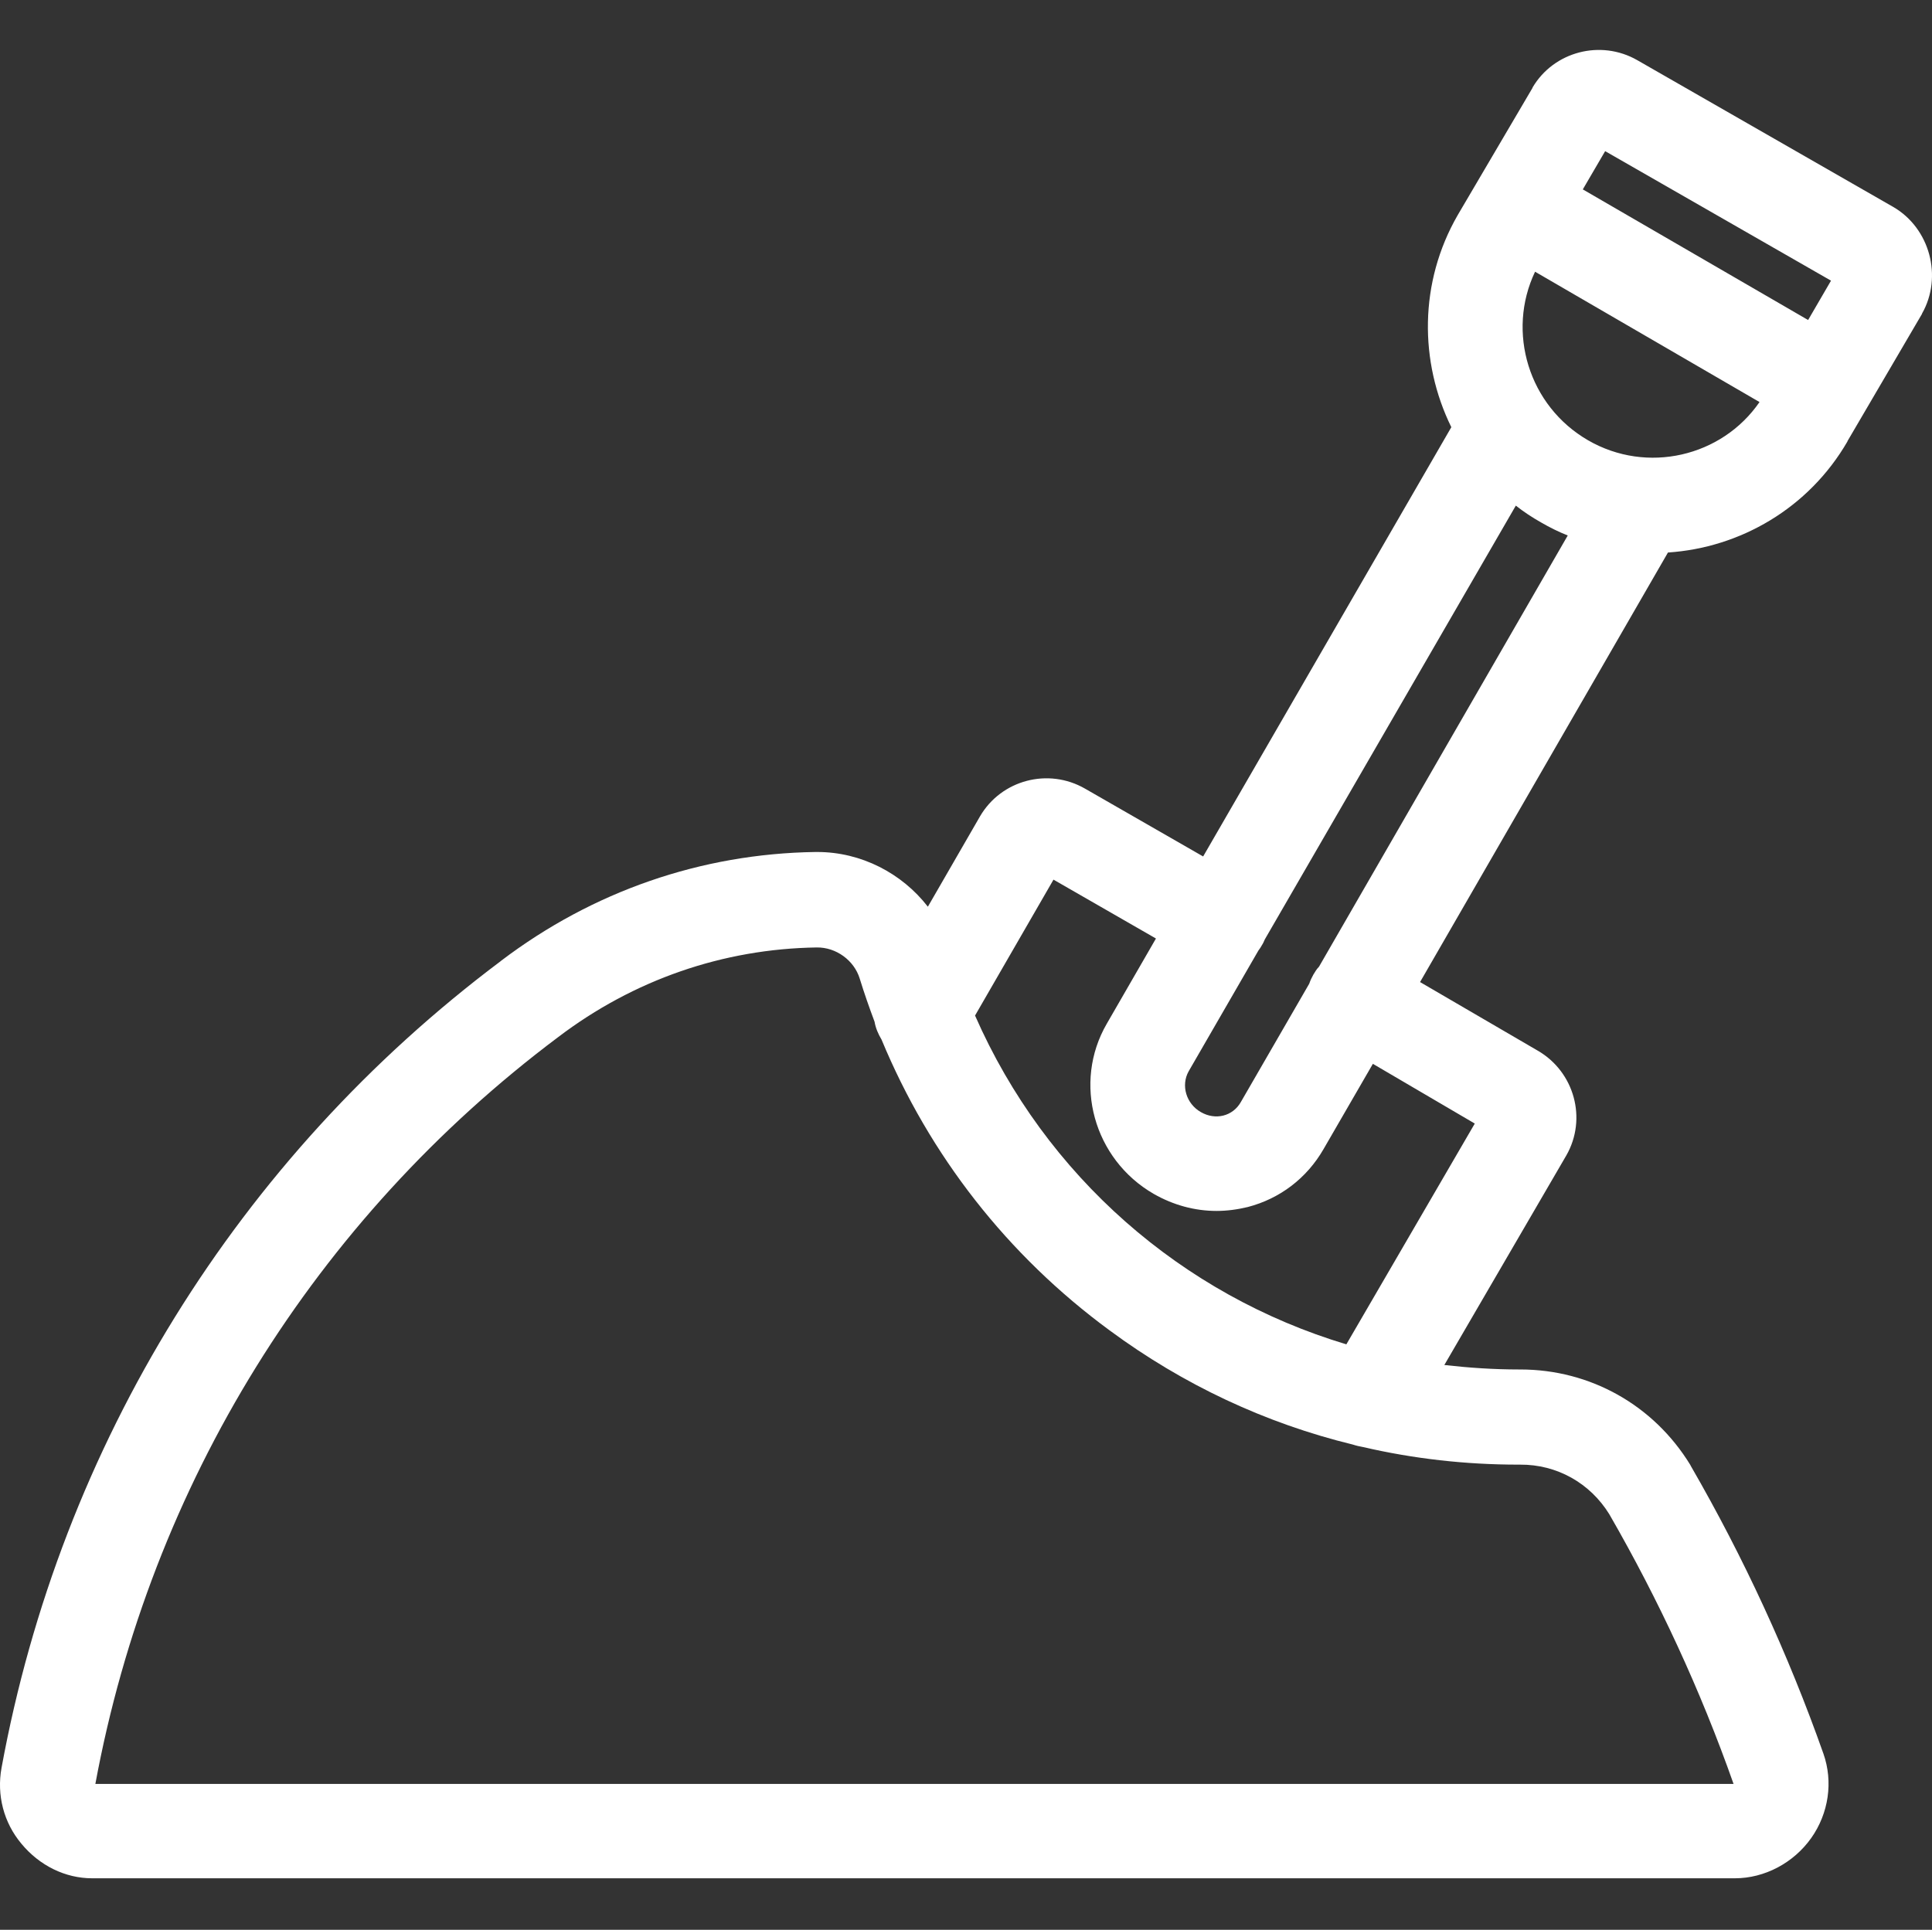 <svg viewBox="0 -9 354.322 354" xmlns="http://www.w3.org/2000/svg"><rect x="0" y="-9" width="354.322" height="354" fill="#333333" stroke="none"/><path d="m347.219 28.965c-.055 0-.055 0 0 0l-46.953-26.93c-6.707-3.84-15.309-1.586-19.199 5.016v.055l-13.723 23.344c-7.117 12.34-7.062 26.934-1.176 38.914l-45.516 78.746-21.66-12.441c-6.758-3.891-15.359-1.59-19.25 5.066l-9.574 16.59c-4.762-6.145-12.238-10.035-20.277-10.035-.102 0-.152 0-.254 0-.051 0-.102 0-.102 0-20.941.309-40.859 7.219-57.652 19.969 0 0-.051 0-.051.051-48.18 36.148-80.691 88.73-91.547 147.969-.922 5.016.41 10.086 3.637 13.926 3.328 4.043 8.09 6.348 12.953 6.348h301.312c5.426 0 10.75-2.816 13.977-7.371 3.227-4.559 4.047-10.344 2.254-15.465-6.453-18.277-14.645-36.043-24.32-52.785 0-.051-.051-.051-.051-.102s-.051-.051-.051-.105c-6.707-10.957-18.332-17.508-31.184-17.508h-.051c-.051 0-.152 0-.203 0-4.609 0-9.164-.309-13.672-.82l22.375-38.449c3.84-6.707 1.484-15.312-5.223-19.203l-21.605-12.594 45.465-78.797c13.211-.871 25.805-8.09 32.922-20.379 0 0 0 0 0-.051l13.672-23.348s0 0 0-.051c3.84-6.758 1.434-15.668-5.273-19.559zm-105.32 139.367c-.41.41-.715.922-1.023 1.434-.309.562-.562 1.074-.77 1.691l-12.543 21.707c-1.484 2.613-4.66 3.379-7.32 1.844-2.715-1.535-3.688-4.914-2.254-7.477l12.801-22.168c.254-.309.461-.668.664-1.023.207-.309.359-.668.512-1.023l46.031-79.566c1.434 1.125 2.969 2.148 4.605 3.07 1.59.922 3.227 1.742 4.918 2.406zm52.48-149.605 41.422 23.758-4.199 7.219-41.32-23.961zm.77 250.059c9.062 15.719 16.742 32.309 22.781 49.461h-300.441c10.137-54.887 40.242-103.527 84.891-137.012 13.824-10.496 30.207-16.18 47.41-16.434 3.535-.051 6.863 2.355 7.887 5.734.816 2.66 1.738 5.273 2.711 7.883.207 1.18.668 2.254 1.281 3.277 8.809 21.25 23.09 39.578 41.832 53.352 13.516 9.984 28.621 17.047 44.594 20.941.613.203 1.281.355 1.895.461 9.266 2.148 18.789 3.223 28.469 3.223h.254.051c6.758-.051 12.852 3.379 16.387 9.113zm-24.68-71.68-23.551 40.5c-30.16-9.062-55.145-30.82-68.098-60.312l14.387-24.934 18.789 10.801-9.008 15.617c-6.301 10.855-2.406 24.883 8.602 31.23 3.582 2.051 7.523 3.125 11.52 3.125 1.895 0 3.84-.258 5.734-.719 5.887-1.535 10.801-5.273 13.875-10.598l9.062-15.668zm20.785-125.336c-10.902-6.297-15-19.867-9.727-30.926l41.164 23.91c-6.91 10.035-20.633 13.262-31.438 7.016zm0 0" fill="#000000" style="fill: rgb(255, 255, 255);"></path></svg>